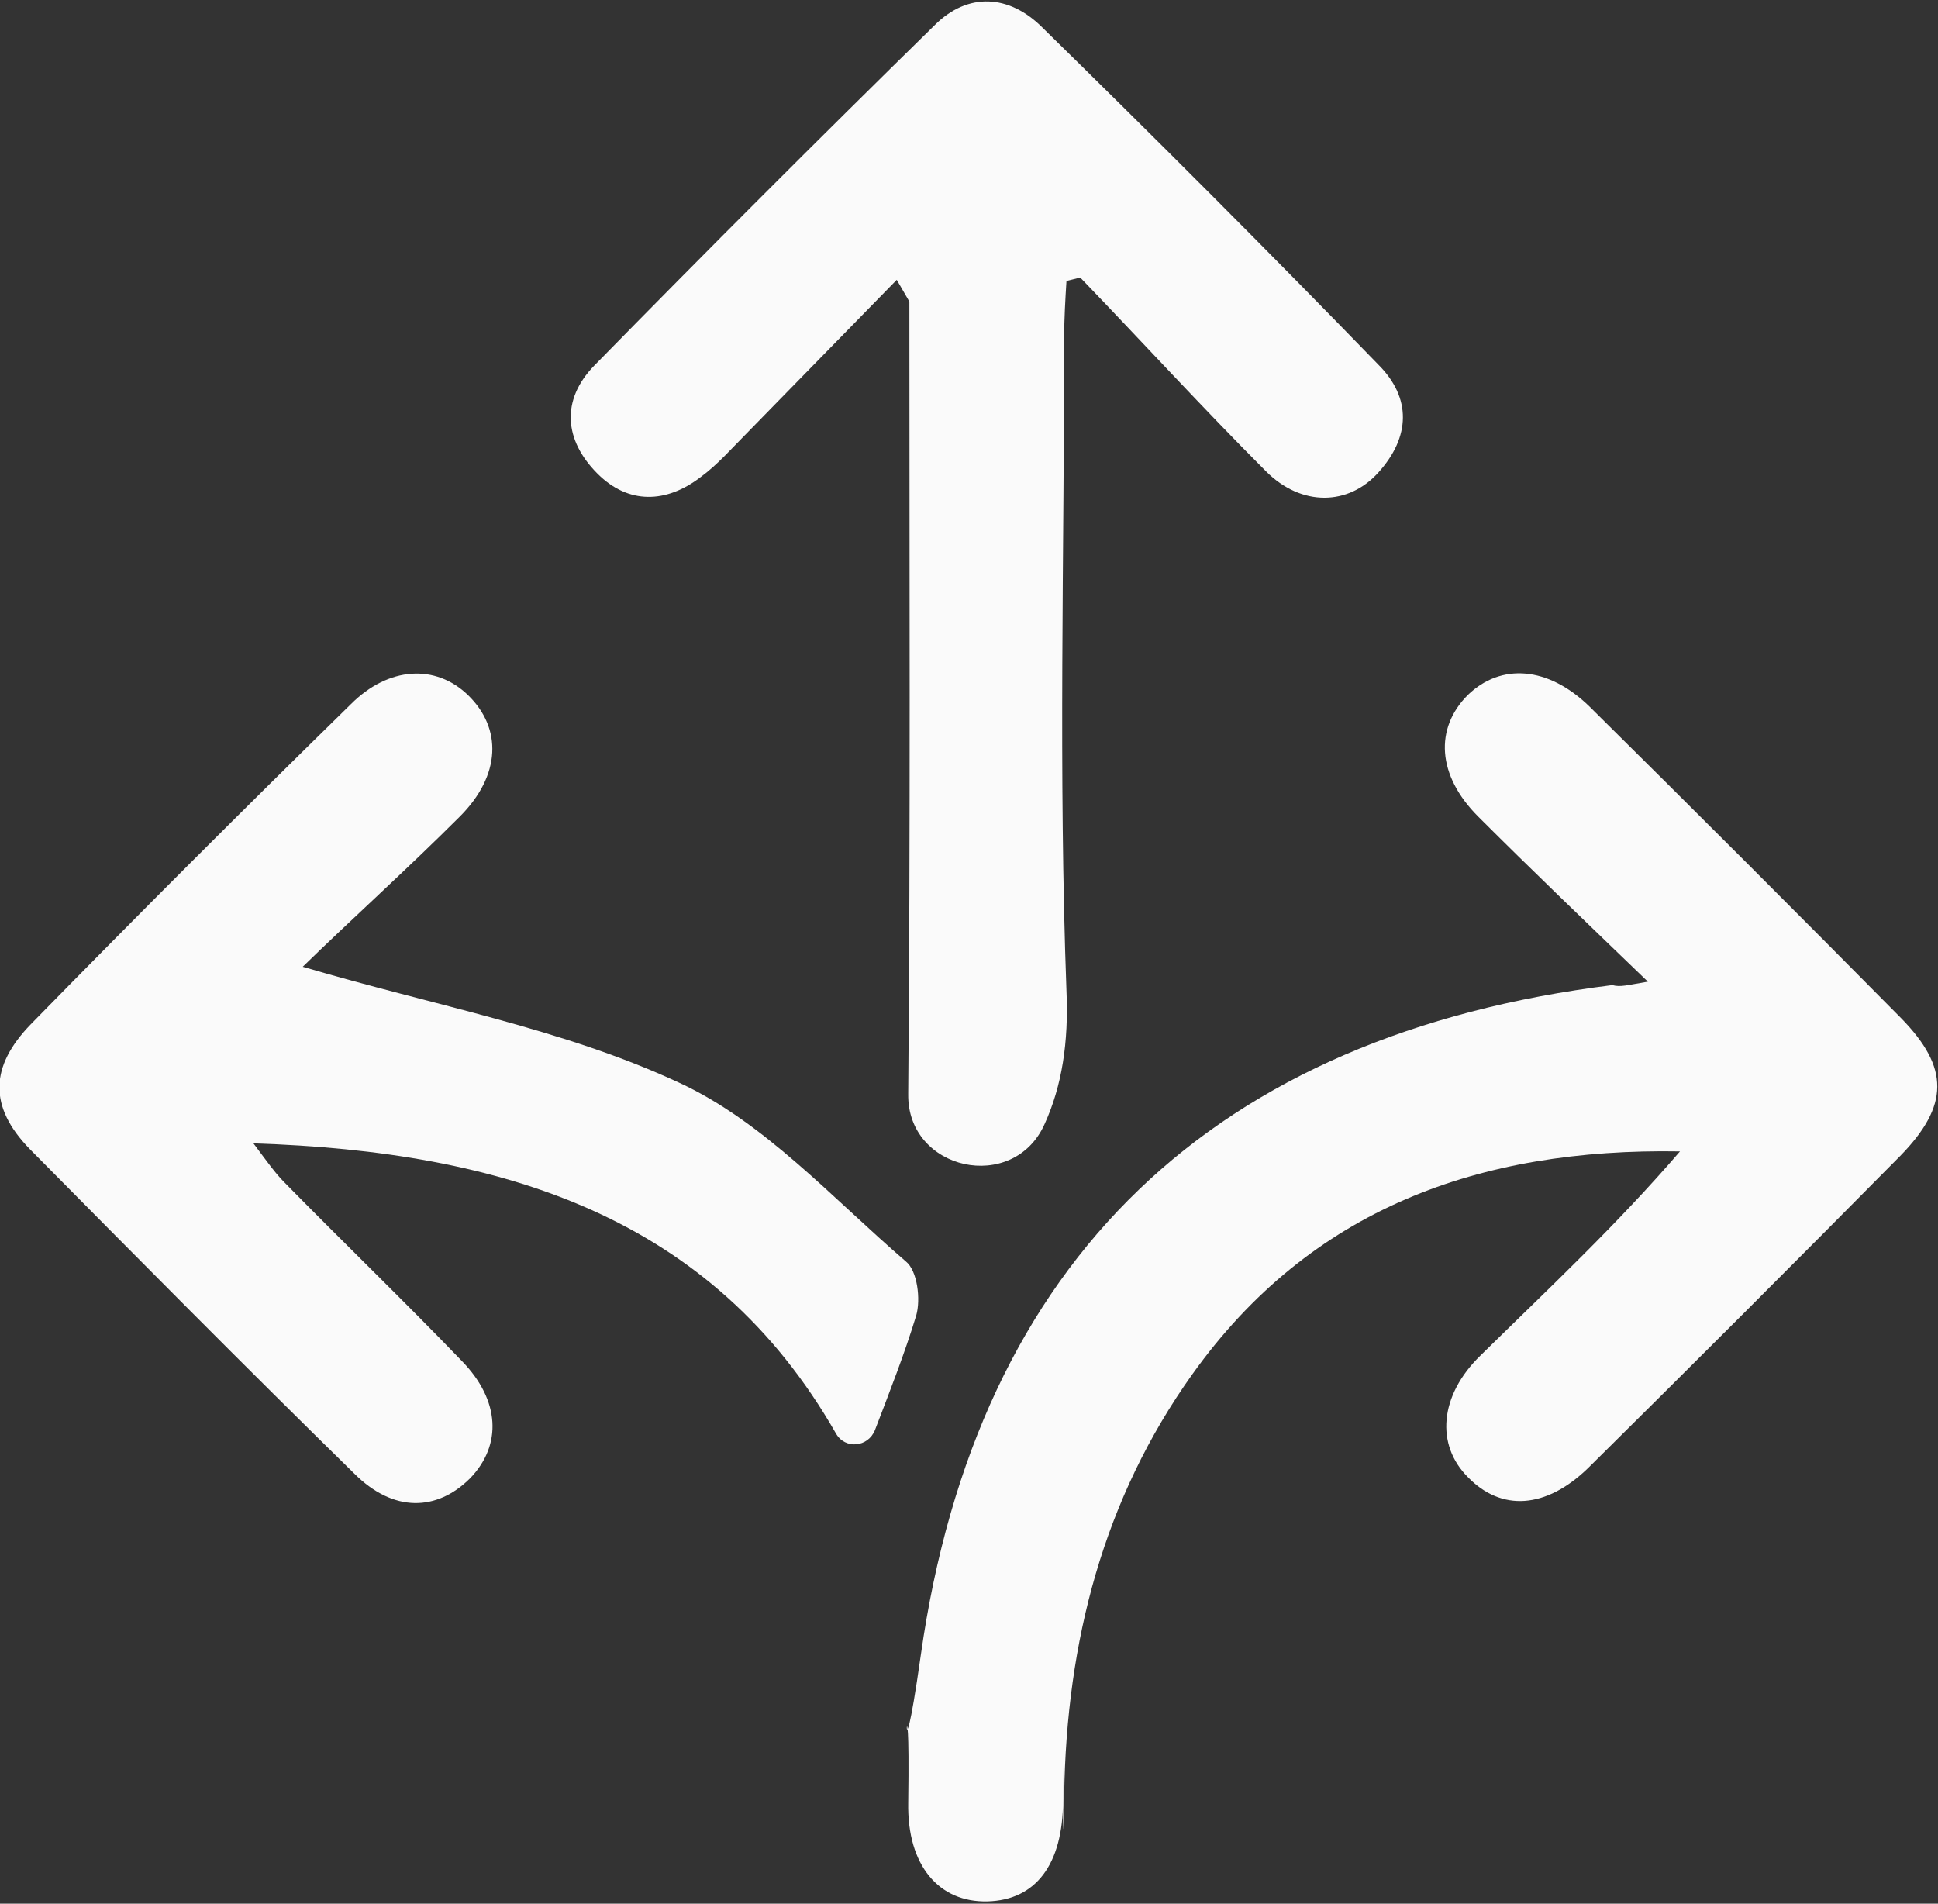 <?xml version="1.0" encoding="utf-8"?>
<!-- Generator: Adobe Illustrator 27.2.0, SVG Export Plug-In . SVG Version: 6.00 Build 0)  -->
<svg version="1.1" id="Layer_2_00000104680897593712506840000004074443468994498972_"
	 xmlns="http://www.w3.org/2000/svg" xmlns:xlink="http://www.w3.org/1999/xlink" x="0px" y="0px" viewBox="0 0 169 166"
	 style="enable-background:new 0 0 169 166;" xml:space="preserve">
<rect x="0" y="0" width="169" height="166" fill="#333333" stroke="none"/>
<style type="text/css">
	.st0{fill:#FAFAFA;}
</style>
<g id="Layer_1-2">
	<g>
		<path class="st0" d="M143.7,85.6c-5.5-5.3-10.2-9.8-14.8-14.4c-3.6-3.6-3.8-7.7-0.9-10.6c2.9-2.8,7-2.5,10.6,1
			c9.1,9,18.2,18.1,27.2,27.2c4.2,4.3,4.2,7.6-0.1,12c-9,9.1-18.1,18.2-27.2,27.2c-3.7,3.6-7.6,3.8-10.5,0.8
			c-2.8-2.8-2.5-7.1,1.1-10.6c5.9-5.8,11.9-11.4,17.4-17.8c-17.5-0.3-32.2,5-42.5,19.4c-7.8,10.9-11,23.4-11.2,36.7
			c-0.2,10.2,0-9.7-0.1,0.5c0,5.6-2.4,8.7-6.6,8.8c-4.2,0.1-7-3.1-6.9-8.6c0.2-14.3-0.9,1.2,1.1-12.9c4.9-34.6,25.7-54.1,60.3-58.4
			C141.3,86.1,141.9,85.9,143.7,85.6L143.7,85.6z"/>
		<path class="st0" d="M91.1,98c-2.7,6.1-12,4.1-11.9-2.6c0-0.1,0-0.1,0-0.1c0.2-23,0.1-46,0.1-69l-1.1-1.9l0,0
			c-4.4,4.5-8.7,8.9-13.1,13.4c-1.3,1.3-2.5,2.7-4,3.8c-3,2.3-6.3,2.4-9-0.3c-2.9-2.9-3.2-6.4-0.3-9.4c9.8-10,19.7-19.9,29.7-29.7
			c2.9-2.9,6.5-2.7,9.4,0.2c9.9,9.7,19.7,19.5,29.3,29.4c2.9,2.9,2.8,6.3,0,9.4c-2.6,2.9-6.7,3-9.8-0.1
			c-5.5-5.5-10.8-11.3-16.2-16.9L93,24.5c-0.1,1.6-0.2,3.3-0.2,4.9c0,19-0.5,38,0.2,57C93.2,90.9,92.6,94.7,91.1,98z"/>
		<path class="st0" d="M26.4,84.3c11.5,3.4,22.7,5.4,32.8,10.1c7.4,3.4,13.4,10.1,19.8,15.6c1,0.8,1.3,3.3,0.9,4.7
			c-1,3.3-2.3,6.6-3.6,10c-0.6,1.5-2.6,1.7-3.4,0.3c-10.8-18.9-29-24.6-50.8-25.3c1.2,1.6,1.9,2.6,2.7,3.4
			c5.1,5.2,10.4,10.3,15.5,15.6c3.3,3.4,3.5,7.3,0.7,10.2c-2.9,2.9-6.7,3-10.1-0.4c-9.5-9.3-18.9-18.8-28.3-28.3
			c-3.6-3.7-3.5-7.2,0.1-10.9c9.2-9.4,18.5-18.7,27.9-27.9c3.3-3.3,7.4-3.5,10.2-0.8c3,2.9,2.9,7-0.7,10.6
			C35.5,75.8,30.6,80.2,26.4,84.3z"/>
	</g>
</g>
</svg>

